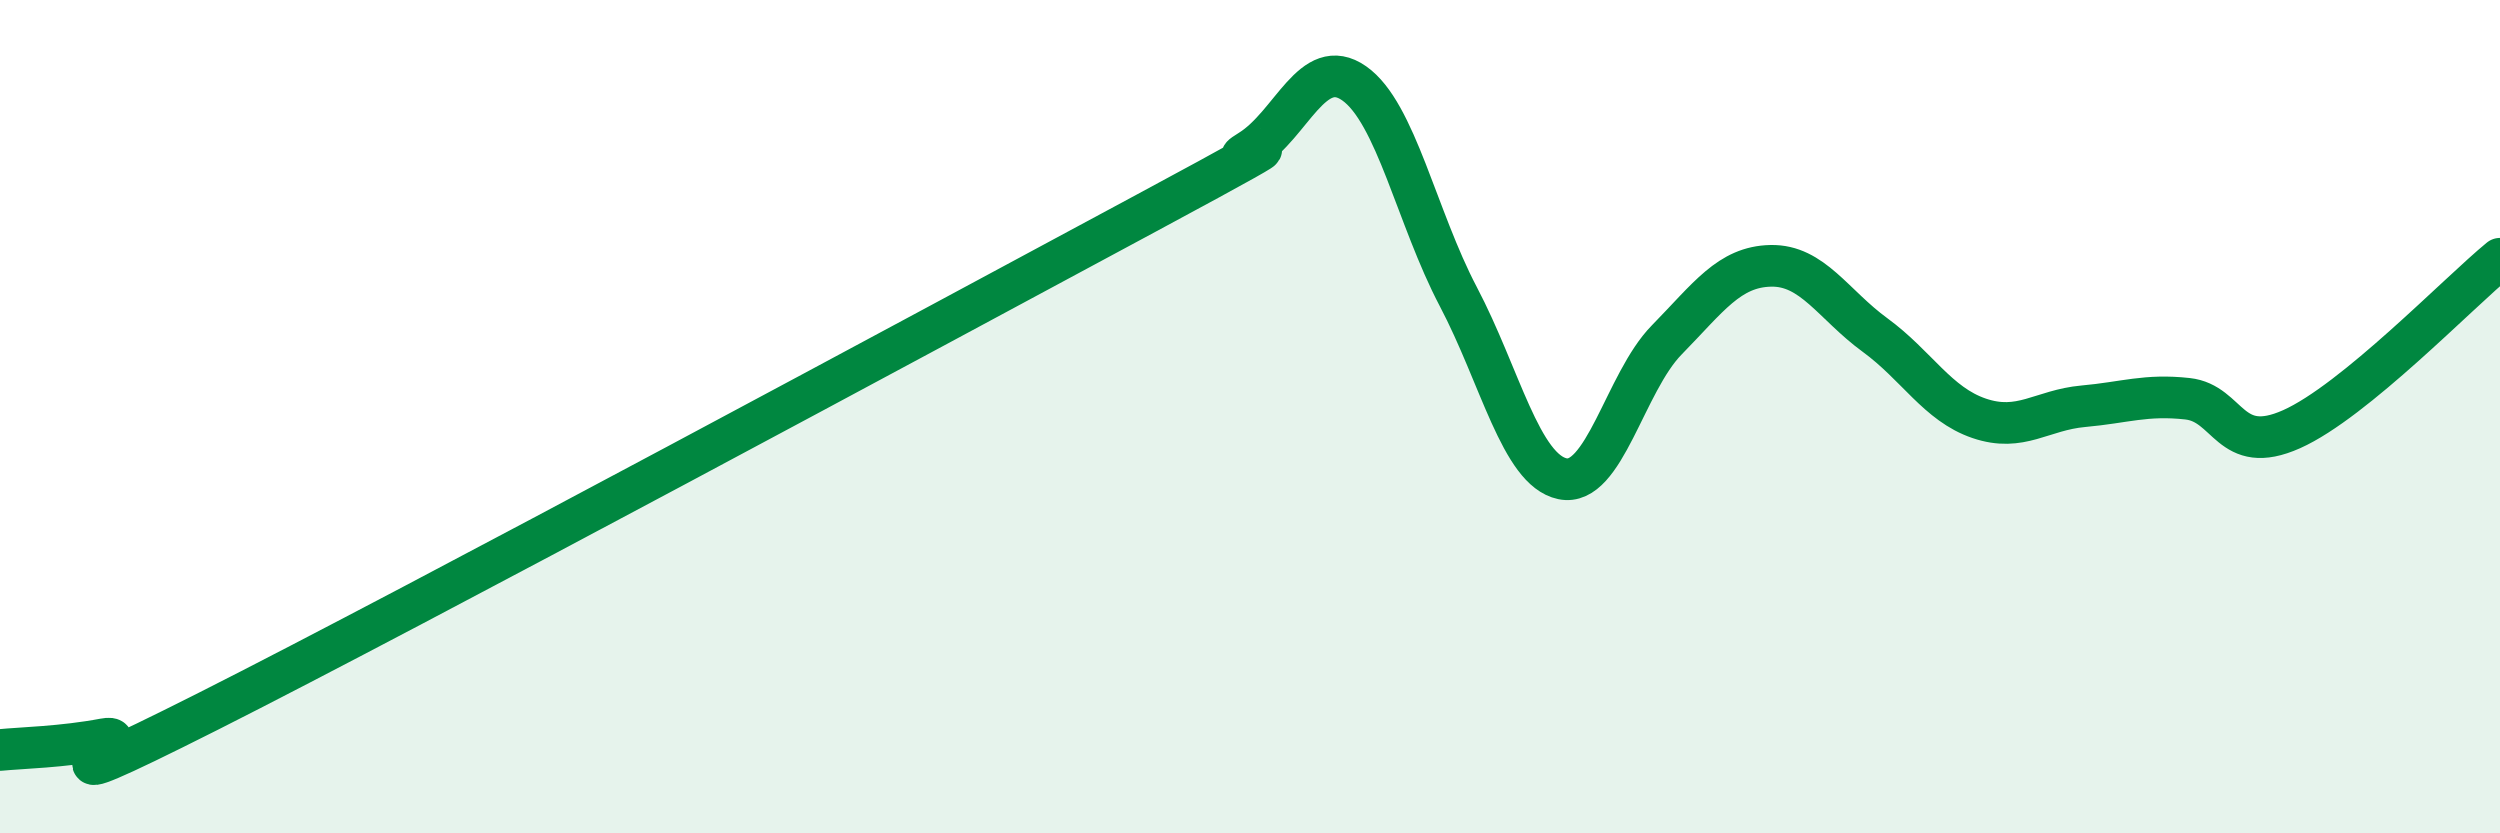 
    <svg width="60" height="20" viewBox="0 0 60 20" xmlns="http://www.w3.org/2000/svg">
      <path
        d="M 0,18 C 0.5,17.95 1.5,17.93 2.5,17.74 C 3.5,17.55 0,19.59 5,17.07 C 10,14.55 22.5,7.81 27.5,5.12 C 32.5,2.43 29,4.23 30,3.61 C 31,2.99 31.5,1.3 32.5,2 C 33.5,2.7 34,5.22 35,7.12 C 36,9.02 36.5,11.28 37.5,11.49 C 38.5,11.7 39,9.18 40,8.16 C 41,7.14 41.5,6.4 42.5,6.38 C 43.5,6.36 44,7.31 45,8.04 C 46,8.77 46.5,9.7 47.5,10.04 C 48.5,10.38 49,9.84 50,9.75 C 51,9.66 51.5,9.46 52.5,9.57 C 53.5,9.68 53.5,10.97 55,10.3 C 56.5,9.63 59,7.03 60,6.21L60 20L0 20Z"
        fill="#008740"
        opacity="0.1"
        stroke-linecap="round"
        stroke-linejoin="round"
      />
      <path
        d="M 0,18 C 0.5,17.95 1.5,17.93 2.5,17.74 C 3.5,17.55 0,19.59 5,17.07 C 10,14.55 22.5,7.81 27.5,5.12 C 32.5,2.43 29,4.23 30,3.61 C 31,2.99 31.5,1.3 32.5,2 C 33.5,2.7 34,5.22 35,7.12 C 36,9.02 36.5,11.28 37.5,11.49 C 38.5,11.7 39,9.18 40,8.16 C 41,7.14 41.5,6.4 42.5,6.38 C 43.5,6.36 44,7.31 45,8.04 C 46,8.77 46.5,9.7 47.5,10.04 C 48.5,10.38 49,9.84 50,9.75 C 51,9.66 51.5,9.46 52.5,9.57 C 53.5,9.68 53.5,10.97 55,10.3 C 56.5,9.63 59,7.03 60,6.21"
        stroke="#008740"
        stroke-width="1"
        fill="none"
        stroke-linecap="round"
        stroke-linejoin="round"
      />
    </svg>
  